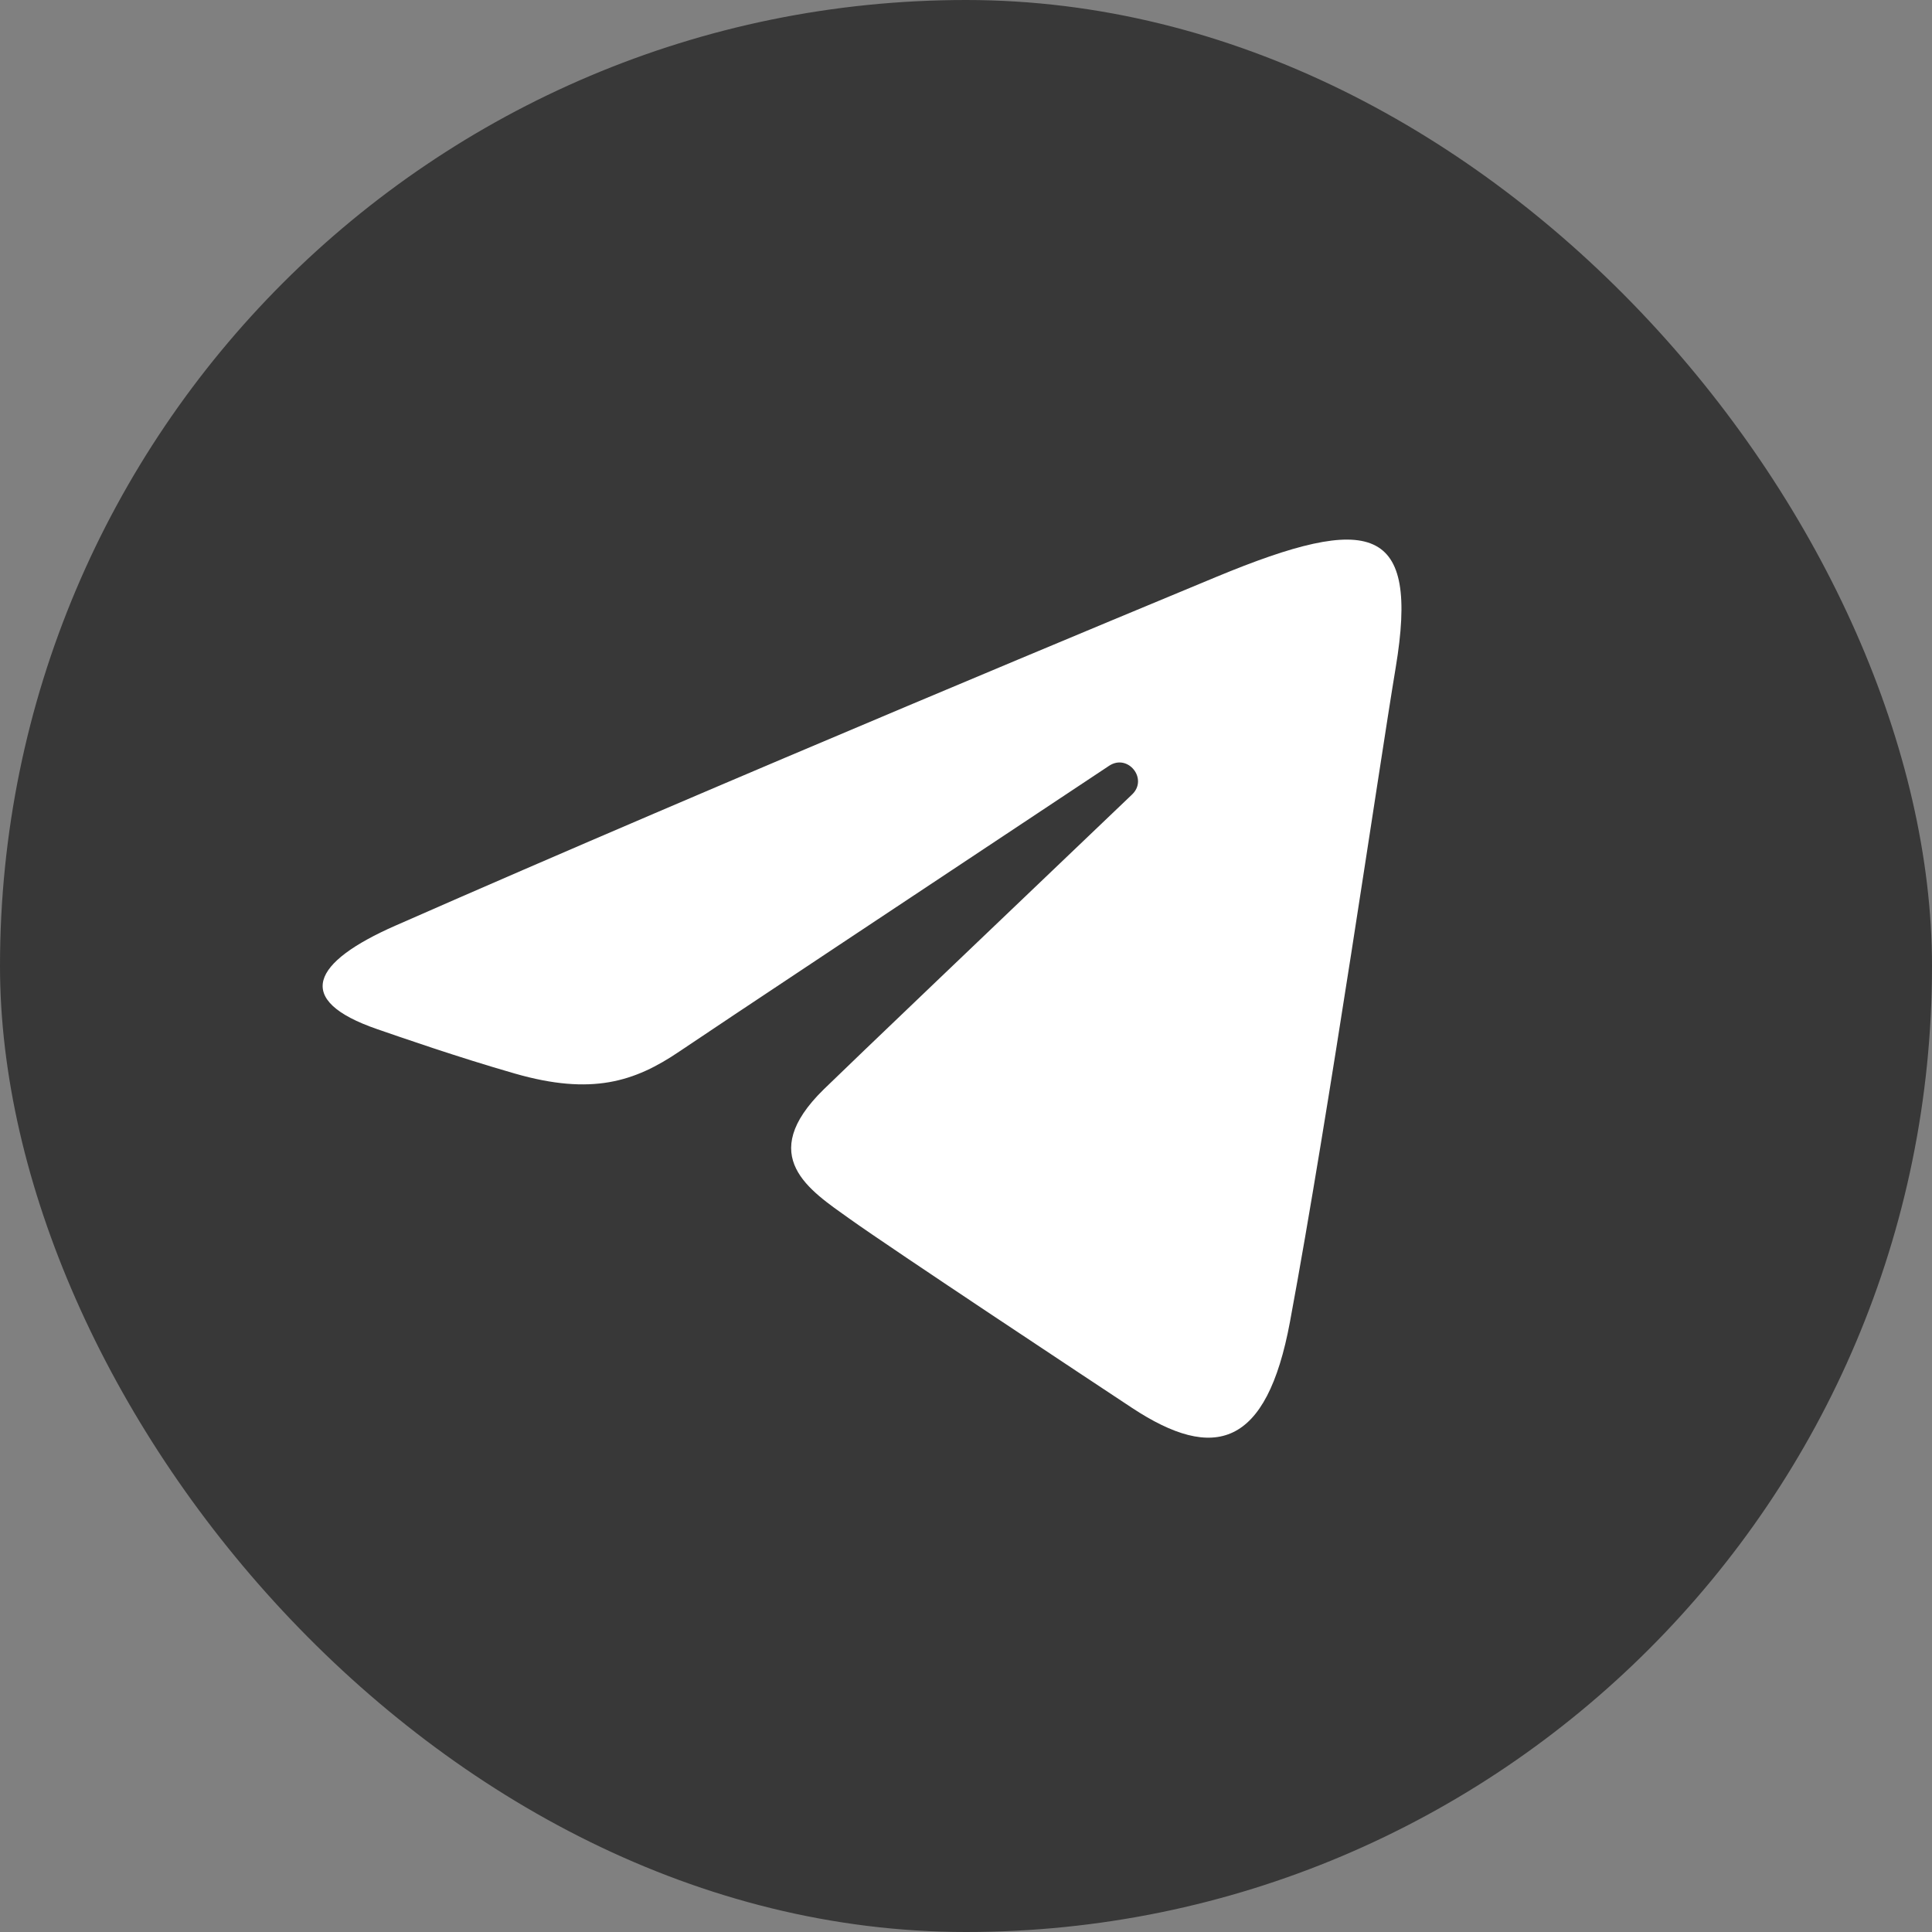 <?xml version="1.0" encoding="UTF-8"?> <svg xmlns="http://www.w3.org/2000/svg" width="32" height="32" viewBox="0 0 32 32" fill="none"><rect x="0" y="0" width="32" height="32" fill="#808080" stroke="none"/> <rect width="32" height="32" rx="16" fill="#383838"></rect> <path d="M6.548 15.332C12.046 12.913 19.162 9.964 20.144 9.556C22.72 8.487 23.511 8.692 23.117 11.058C22.834 12.759 22.017 18.389 21.366 21.893C20.98 23.971 20.113 24.218 18.75 23.319C18.095 22.886 14.787 20.698 14.069 20.185C13.414 19.717 12.51 19.154 13.643 18.044C14.046 17.649 16.691 15.125 18.751 13.159C19.021 12.901 18.682 12.477 18.37 12.684C15.594 14.526 11.743 17.082 11.254 17.415C10.513 17.917 9.802 18.148 8.526 17.781C7.562 17.504 6.62 17.174 6.253 17.048C4.842 16.563 5.177 15.935 6.548 15.332Z" fill="white"></path> </svg> 